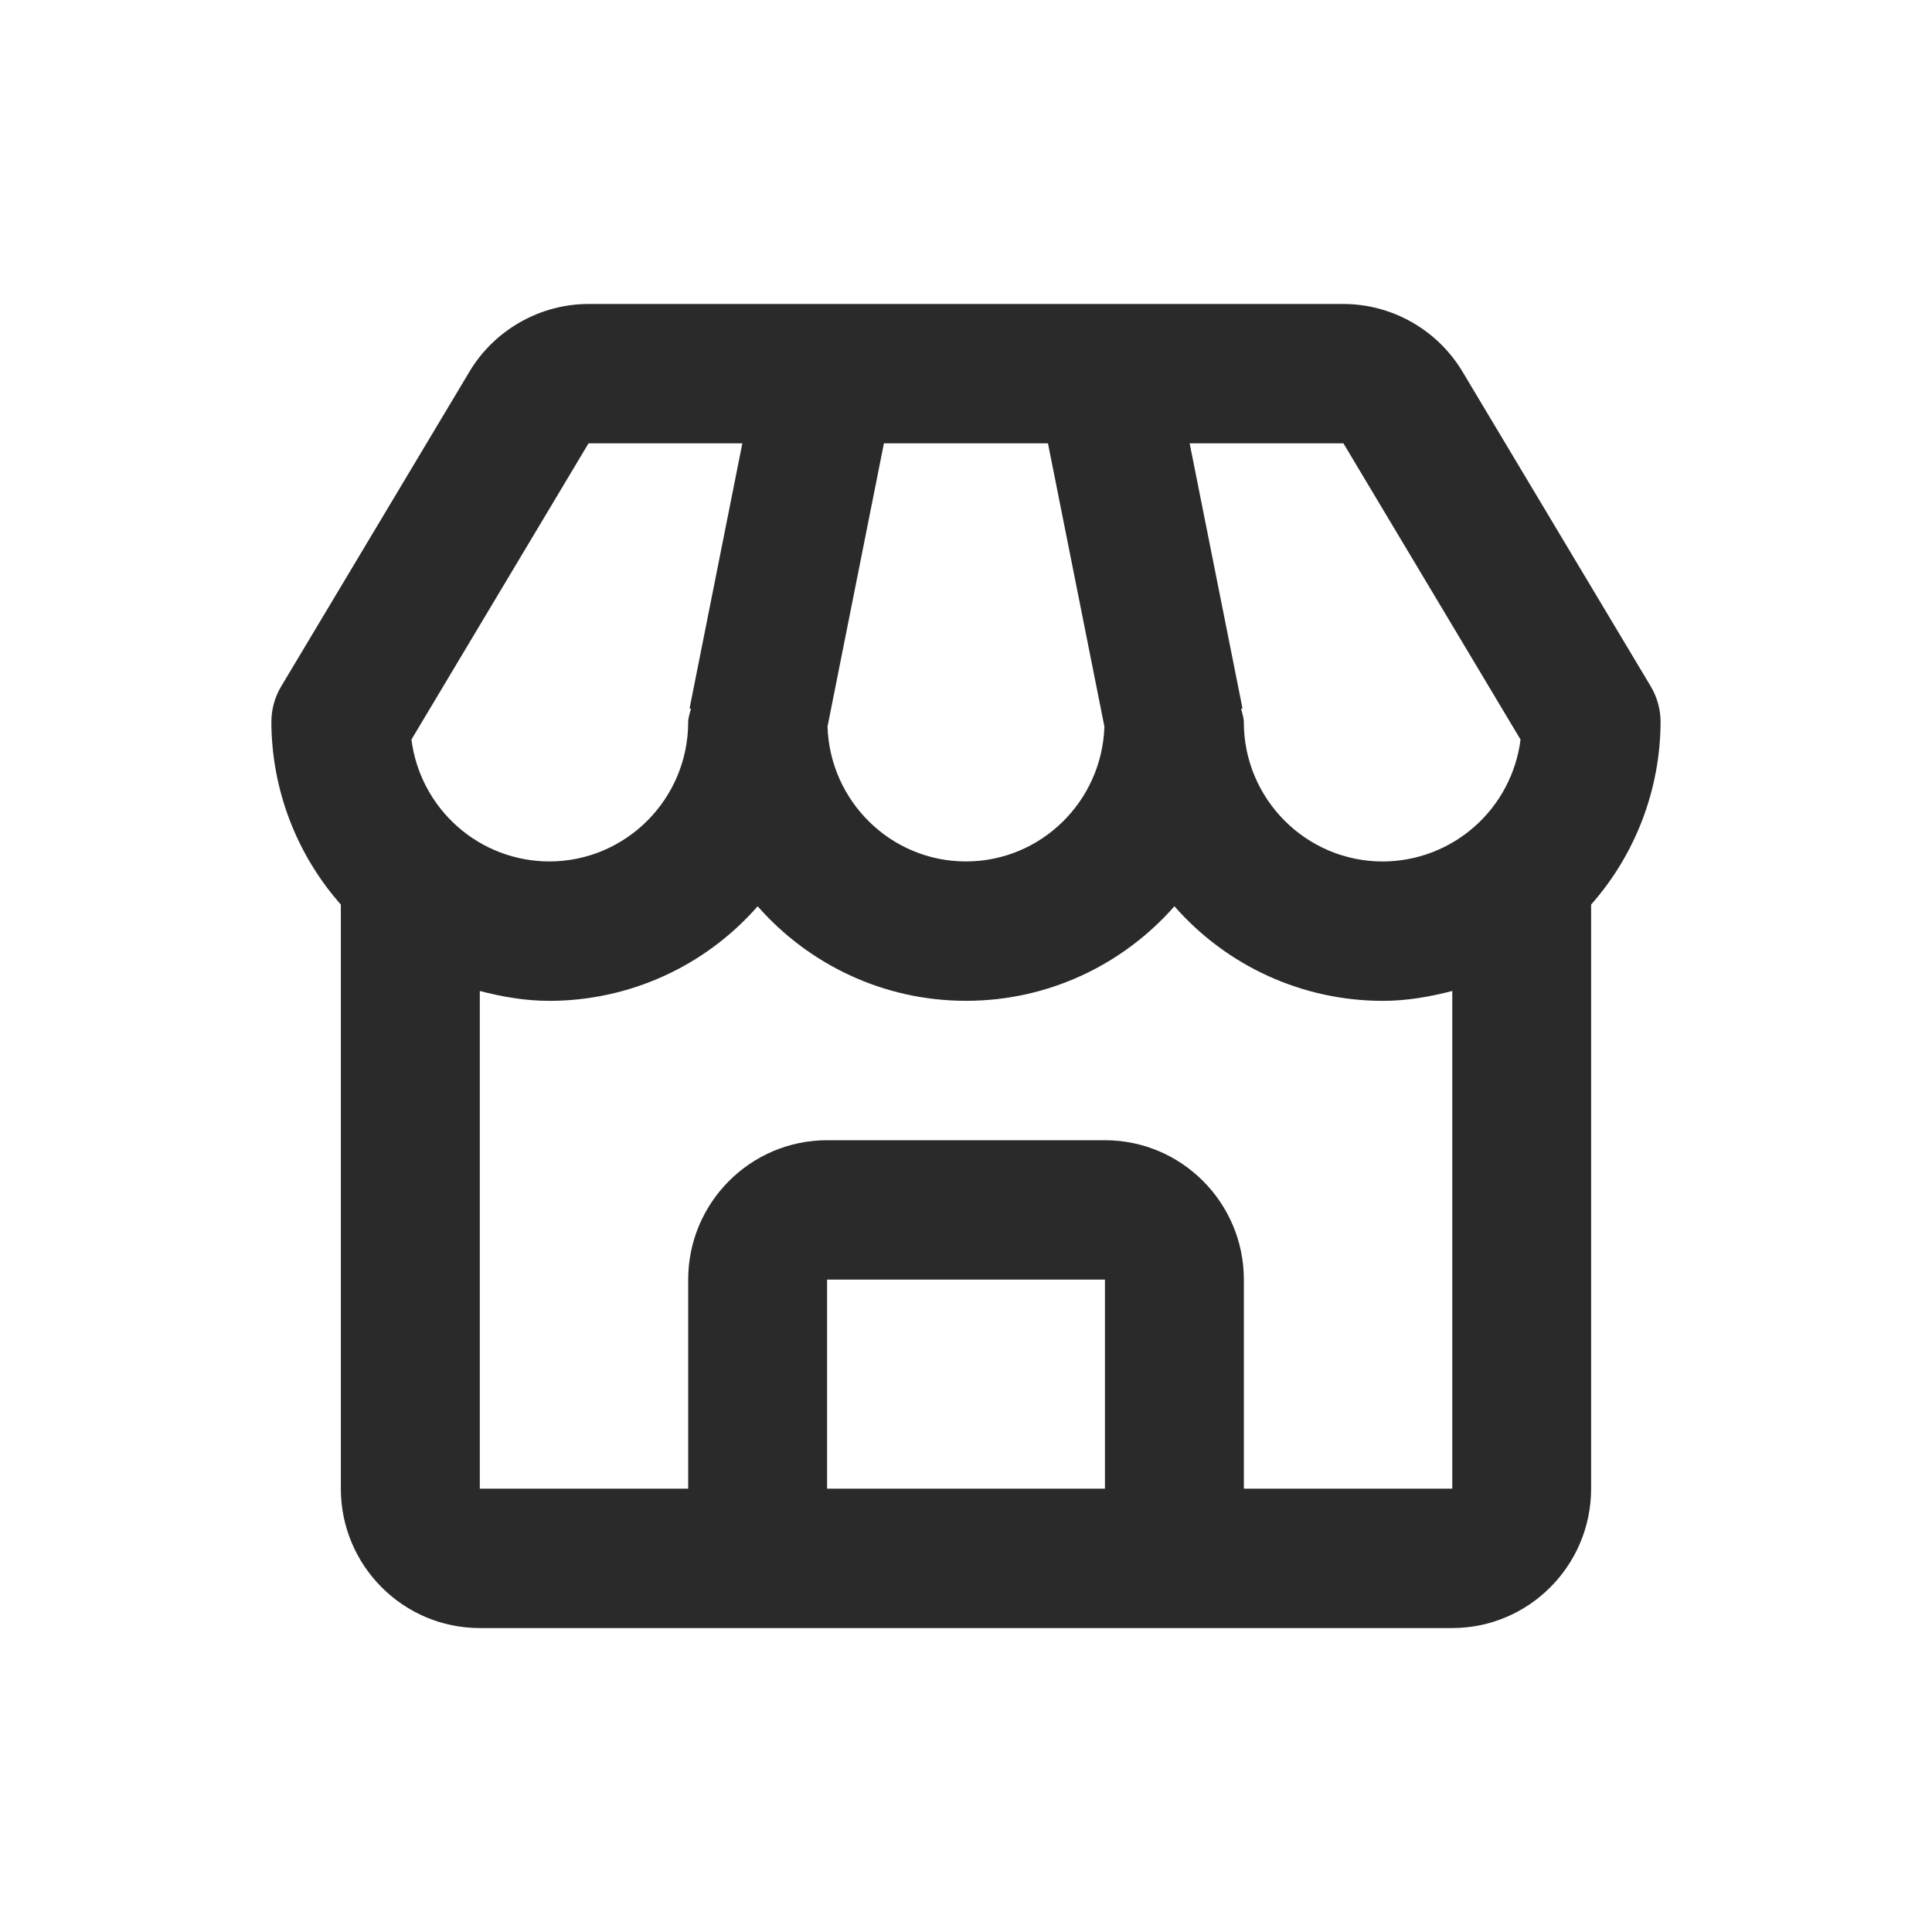 <svg xmlns="http://www.w3.org/2000/svg" id="Layer_1" data-name="Layer 1" viewBox="0 0 500 500"><defs><style>      .cls-1 {        fill: #2a2a2a;        stroke-width: 0px;      }    </style></defs><path class="cls-1" d="M378.49,96.18c-3.2-5.33-7.72-9.74-13.12-12.81-5.4-3.07-11.49-4.69-17.69-4.7h-195.37c-12.55,0-24.36,6.71-30.81,17.51l-48.7,81.41c-1.69,2.8-2.57,6.02-2.57,9.29.07,17.41,6.46,34.19,17.98,47.22v151.17c0,19.89,16.12,36.07,35.95,36.07h251.67c19.83,0,35.95-16.18,35.95-36.07v-151.17c11.51-13.02,17.9-29.81,17.98-47.22,0-3.27-.89-6.49-2.57-9.29l-48.7-81.41ZM393.52,191.4c-1.11,8.71-5.34,16.71-11.91,22.52s-15.01,9.01-23.76,9.03c-19.83,0-35.95-16.18-35.95-36.07,0-1.23-.45-2.31-.7-3.46l.36-.07-13.68-68.61h39.8l45.84,76.67ZM228.77,114.73h42.44l14.61,73.31c-.63,19.33-16.41,34.9-35.83,34.9s-35.2-15.56-35.83-34.9l14.6-73.31ZM152.32,114.73h39.8l-13.66,68.61.36.07c-.27,1.15-.72,2.24-.72,3.46,0,19.89-16.12,36.07-35.95,36.07-8.75-.01-17.2-3.22-23.76-9.03-6.56-5.81-10.8-13.81-11.91-22.52l45.84-76.67ZM214.05,385.27v-54.11h71.91v54.11h-71.91ZM321.91,385.27v-54.11c0-19.89-16.12-36.07-35.95-36.07h-71.91c-19.83,0-35.95,16.18-35.95,36.07v54.11h-53.93v-128.81c5.77,1.5,11.72,2.56,17.98,2.56,10.21,0,20.3-2.18,29.6-6.4,9.3-4.22,17.6-10.38,24.33-18.08,13.18,15.01,32.48,24.47,53.93,24.47s40.75-9.47,53.93-24.47c6.74,7.69,15.03,13.86,24.33,18.08,9.3,4.22,19.39,6.4,29.6,6.4,6.26,0,12.21-1.06,17.98-2.56v128.81h-53.93Z"></path></svg>
